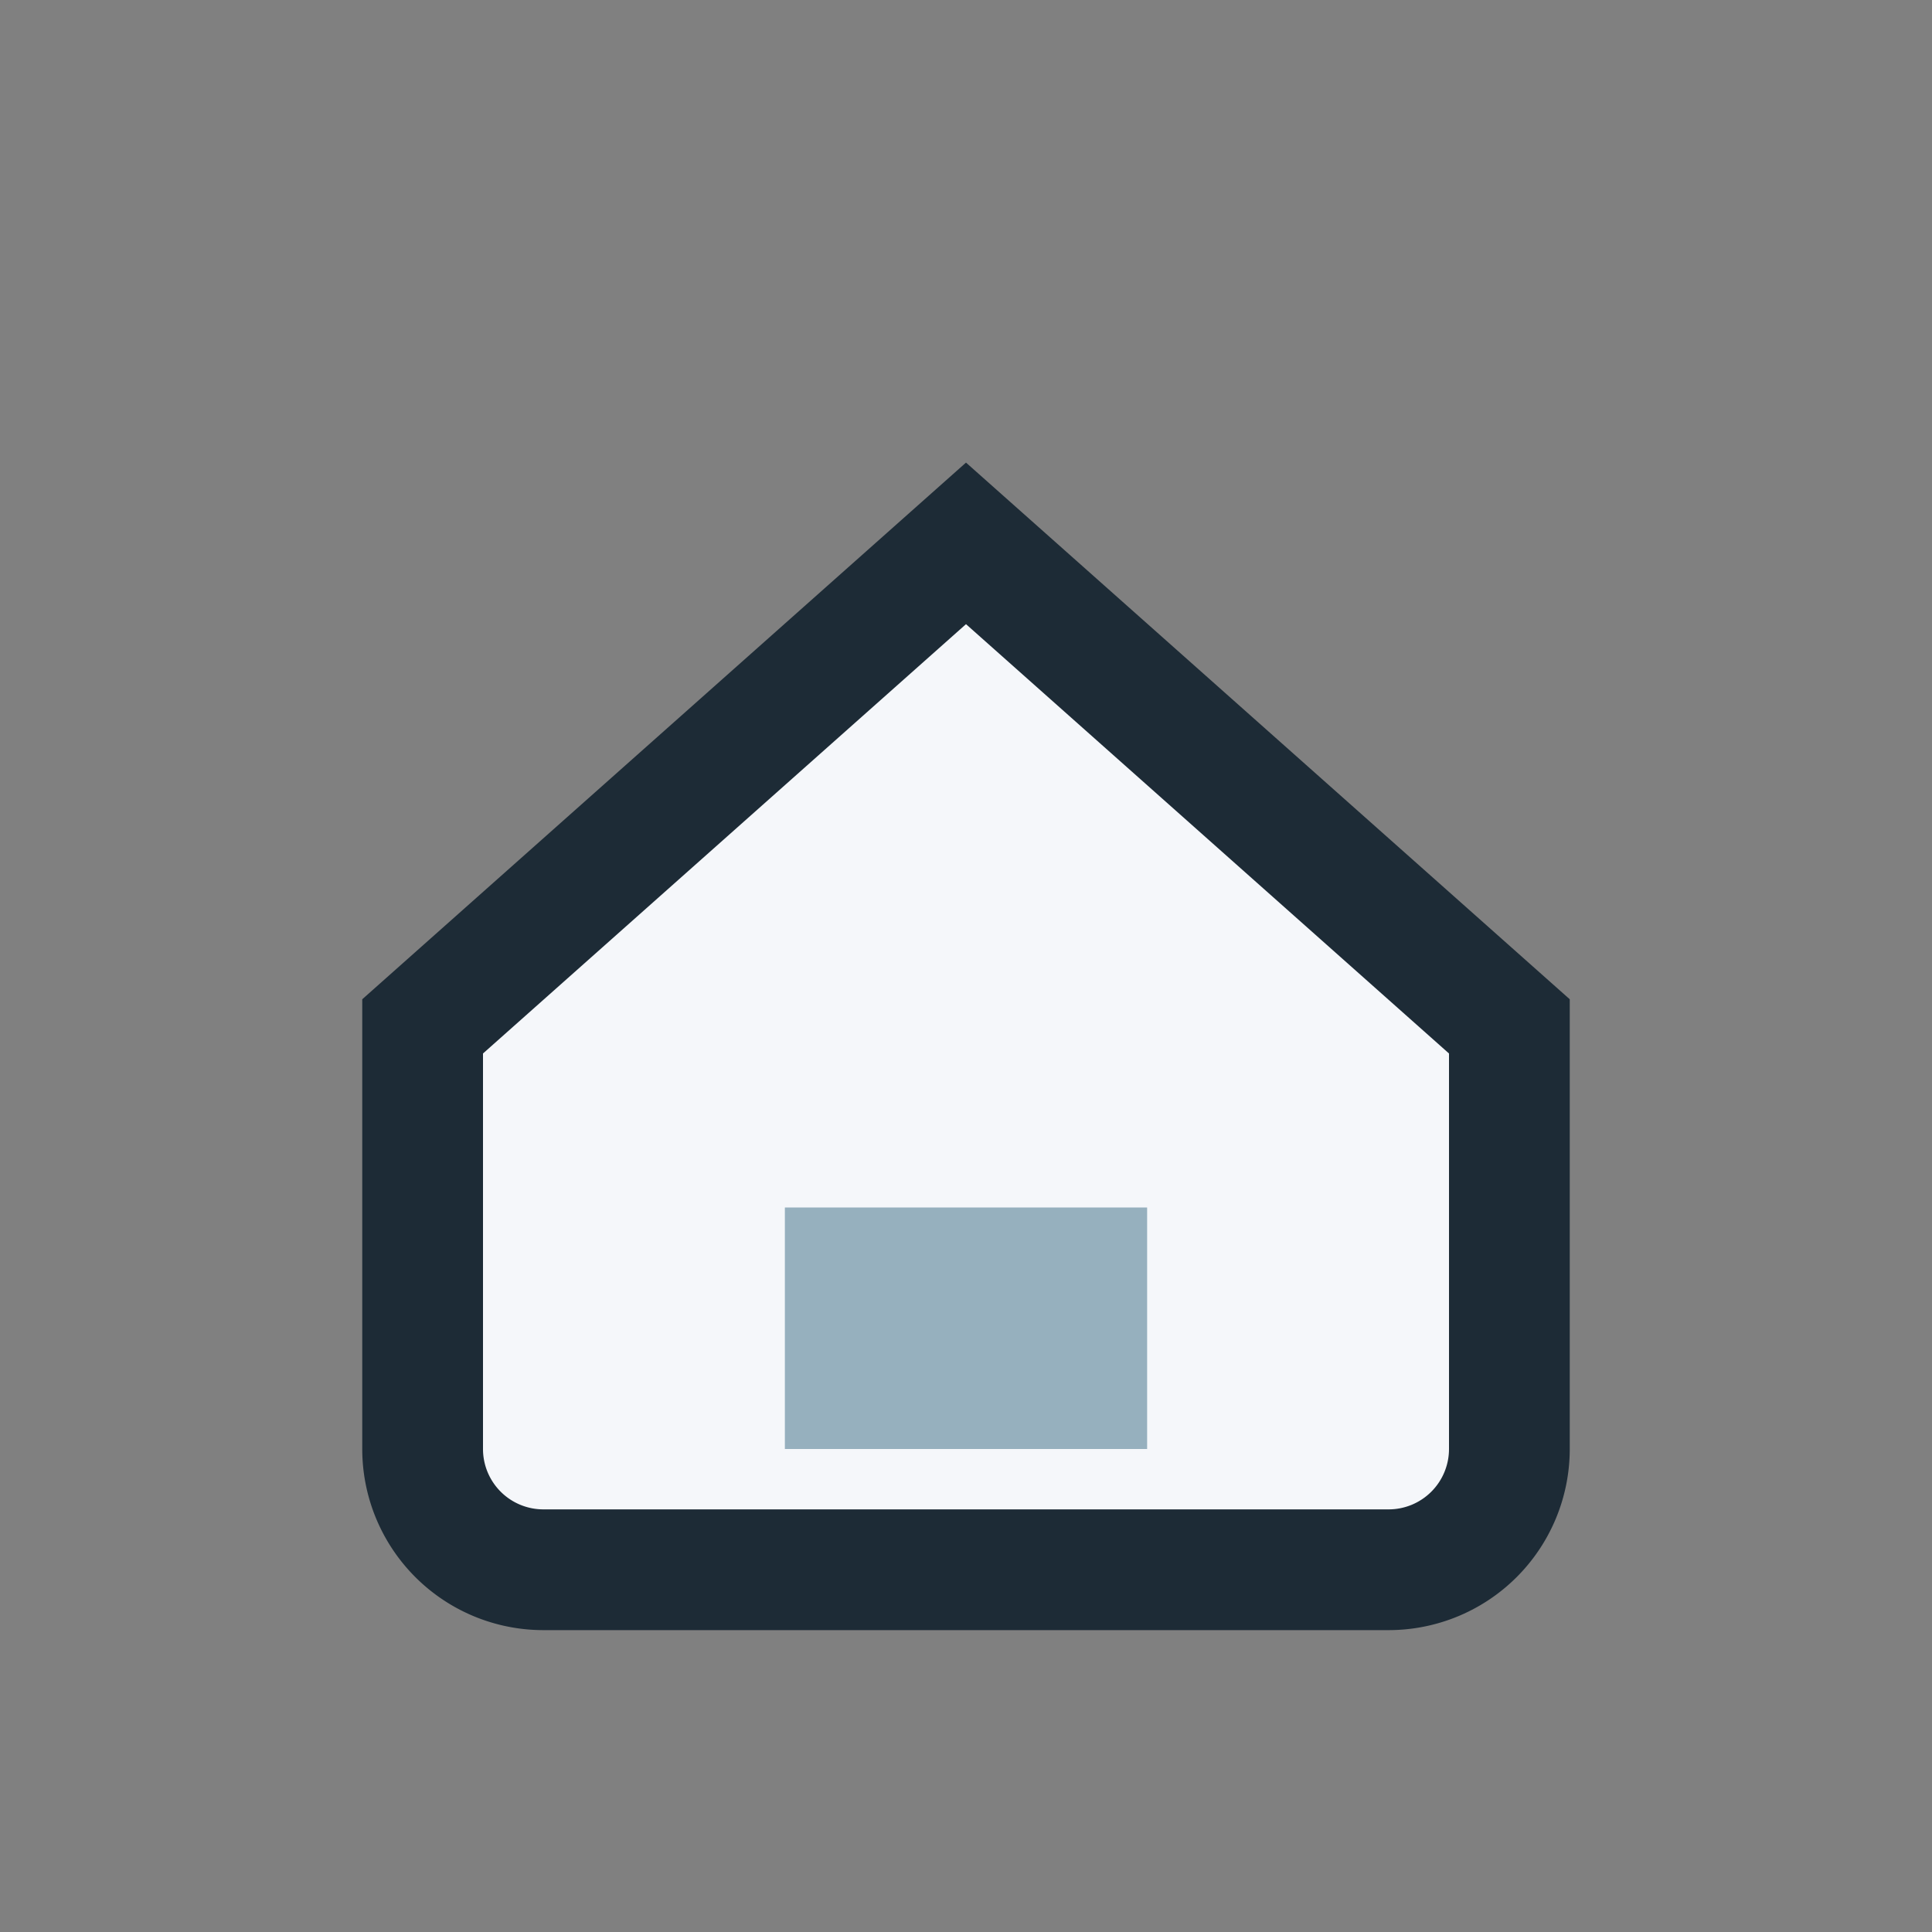 <?xml version="1.0" encoding="UTF-8"?>
<svg xmlns="http://www.w3.org/2000/svg" width="32" height="32" viewBox="0 0 32 32"><rect x="0" y="0" width="32" height="32" fill="#808080" stroke="none"/><path d="M7 17l9-8 9 8v7a2 2 0 01-2 2H9a2 2 0 01-2-2z" fill="#F5F7FA" stroke="#1D2B36" stroke-width="2"/><rect x="13" y="20" width="6" height="4" fill="#96B0BE"/></svg>